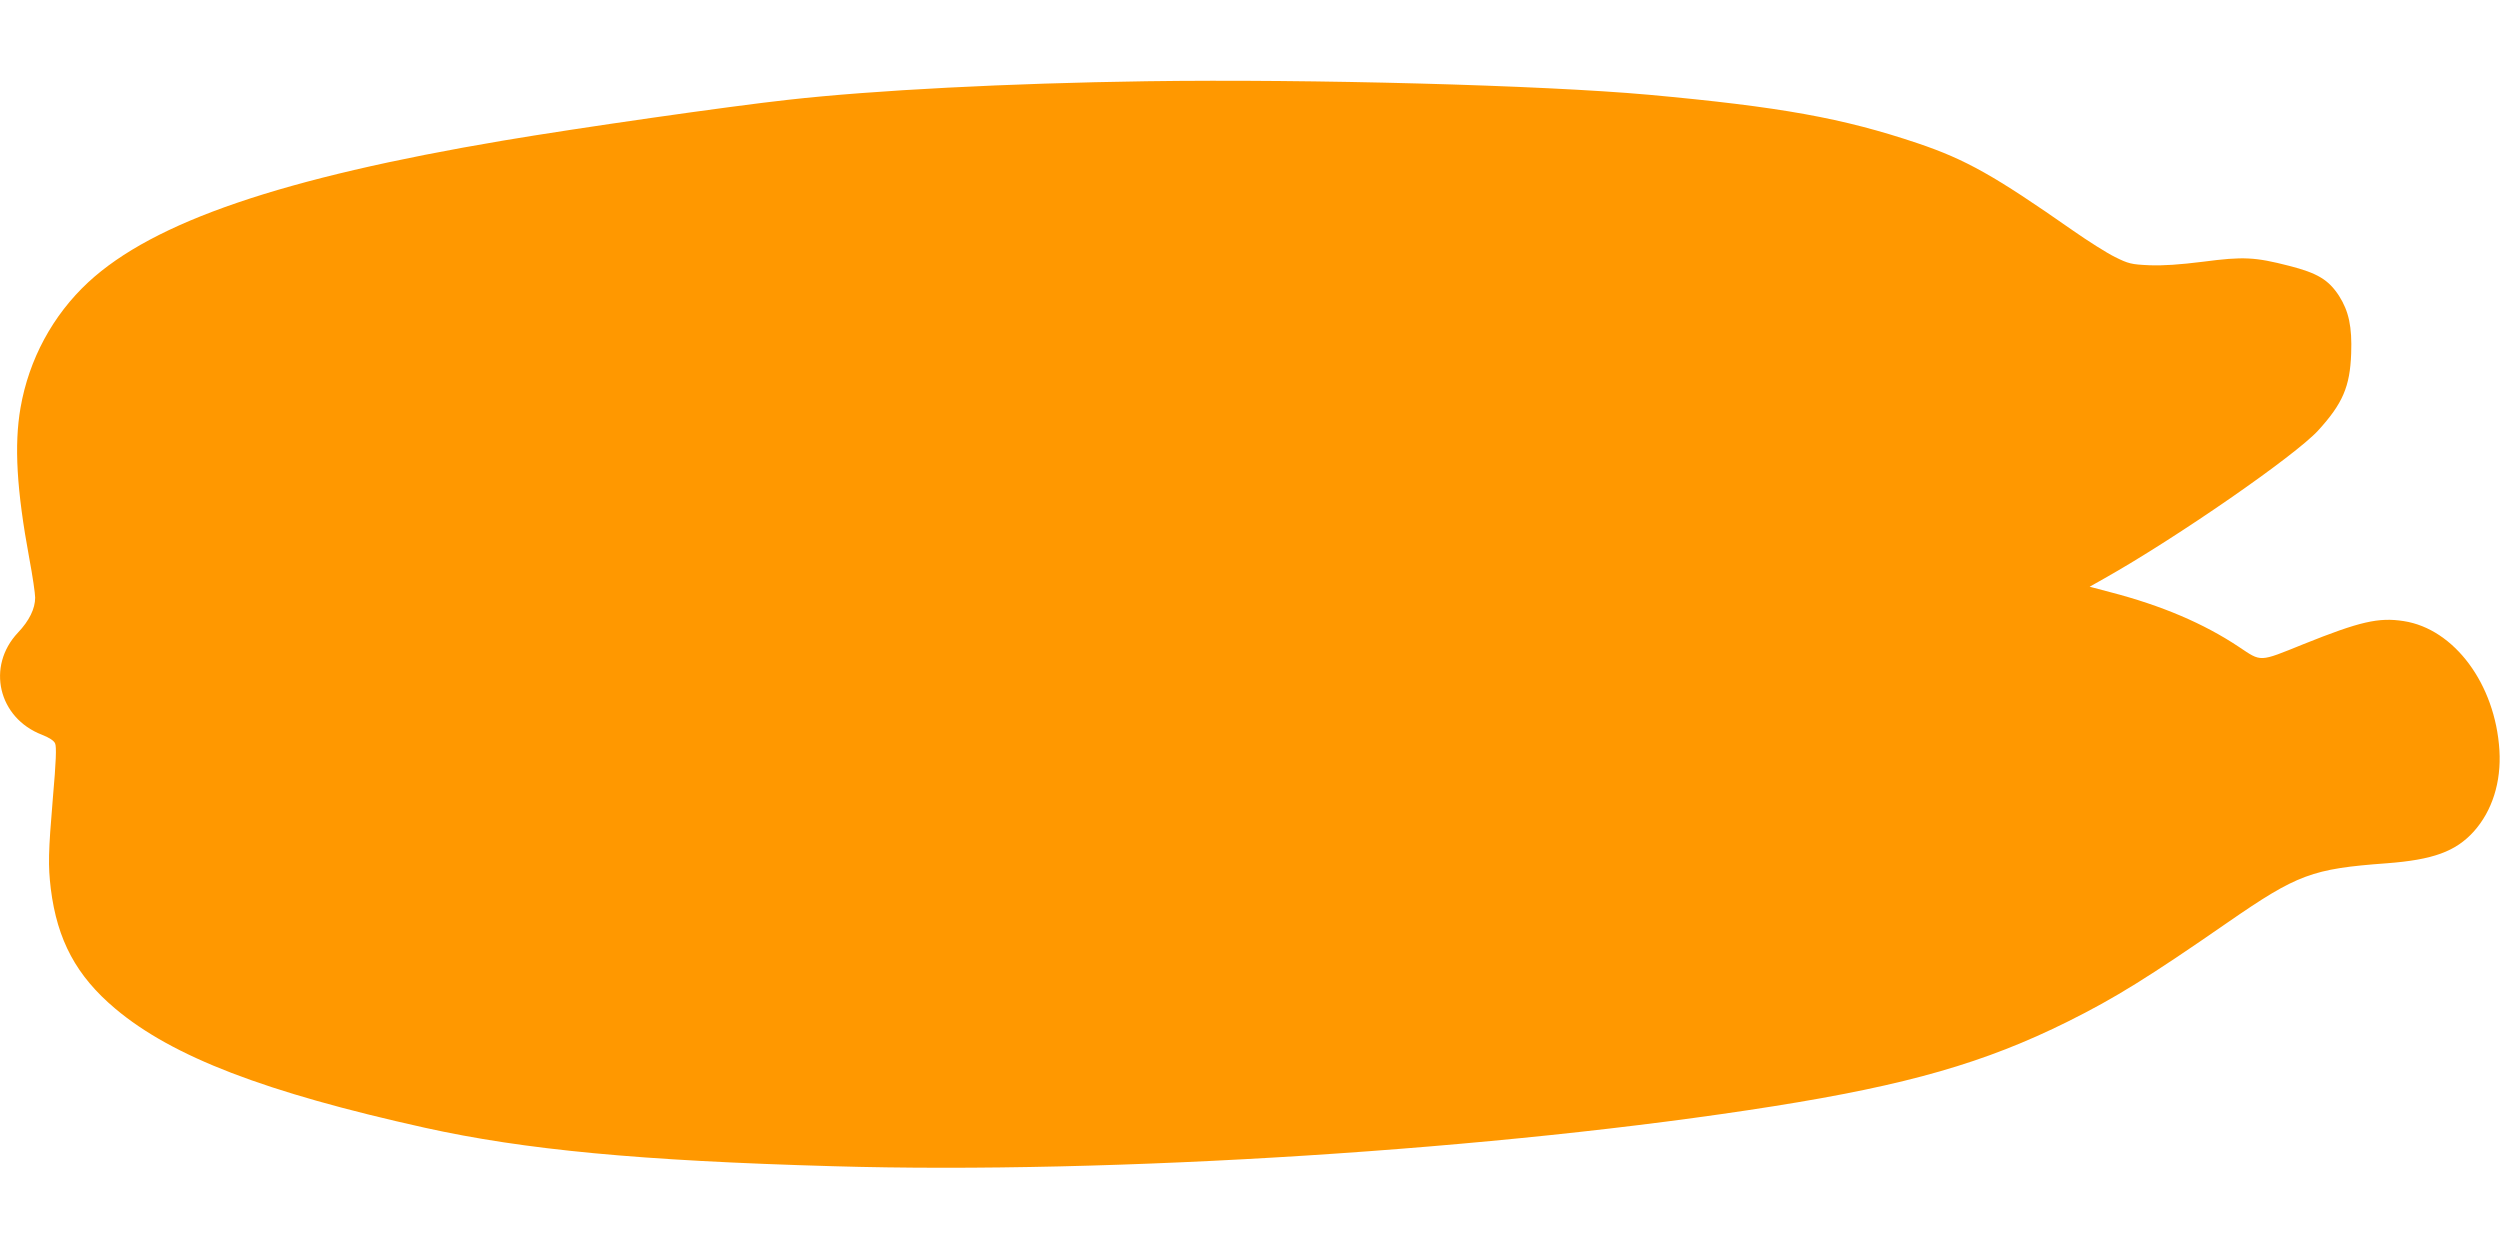 <?xml version="1.0" standalone="no"?>
<!DOCTYPE svg PUBLIC "-//W3C//DTD SVG 20010904//EN"
 "http://www.w3.org/TR/2001/REC-SVG-20010904/DTD/svg10.dtd">
<svg version="1.0" xmlns="http://www.w3.org/2000/svg"
 width="1280pt" height="640pt" viewBox="0 0 1280 640"
 preserveAspectRatio="xMidYMid meet">
<g transform="translate(0,640) scale(0.1,-0.1)"
fill="#ff9800" stroke="none">
<path d="M5870 5984 c-705 -10 -1399 -46 -1835 -95 -301 -33 -1082 -145 -1460
-209 -1130 -191 -1788 -415 -2123 -725 -182 -169 -304 -395 -347 -643 -33
-191 -20 -419 45 -771 17 -90 30 -180 30 -201 0 -56 -30 -118 -88 -179 -163
-173 -101 -437 123 -523 36 -14 61 -30 67 -44 8 -16 5 -95 -11 -276 -24 -286
-25 -348 -11 -468 33 -264 131 -447 331 -615 293 -246 765 -427 1584 -609 510
-113 1100 -169 2090 -197 1435 -42 3416 85 4815 307 687 109 1084 223 1508
434 241 120 412 226 819 508 356 246 431 274 813 302 237 18 353 60 446 163
94 105 141 253 131 416 -21 338 -231 621 -490 661 -129 20 -224 -2 -513 -118
-230 -93 -214 -92 -331 -14 -180 120 -396 212 -658 280 l-106 28 78 44 c369
208 974 627 1092 756 125 137 163 224 169 394 5 137 -12 216 -62 295 -54 83
-111 117 -256 154 -175 45 -234 48 -440 21 -120 -15 -207 -21 -276 -18 -91 4
-107 8 -175 42 -41 20 -139 82 -219 138 -399 279 -545 361 -790 444 -386 130
-703 187 -1380 249 -548 49 -1724 81 -2570 69z"/>
</g>
</svg>
